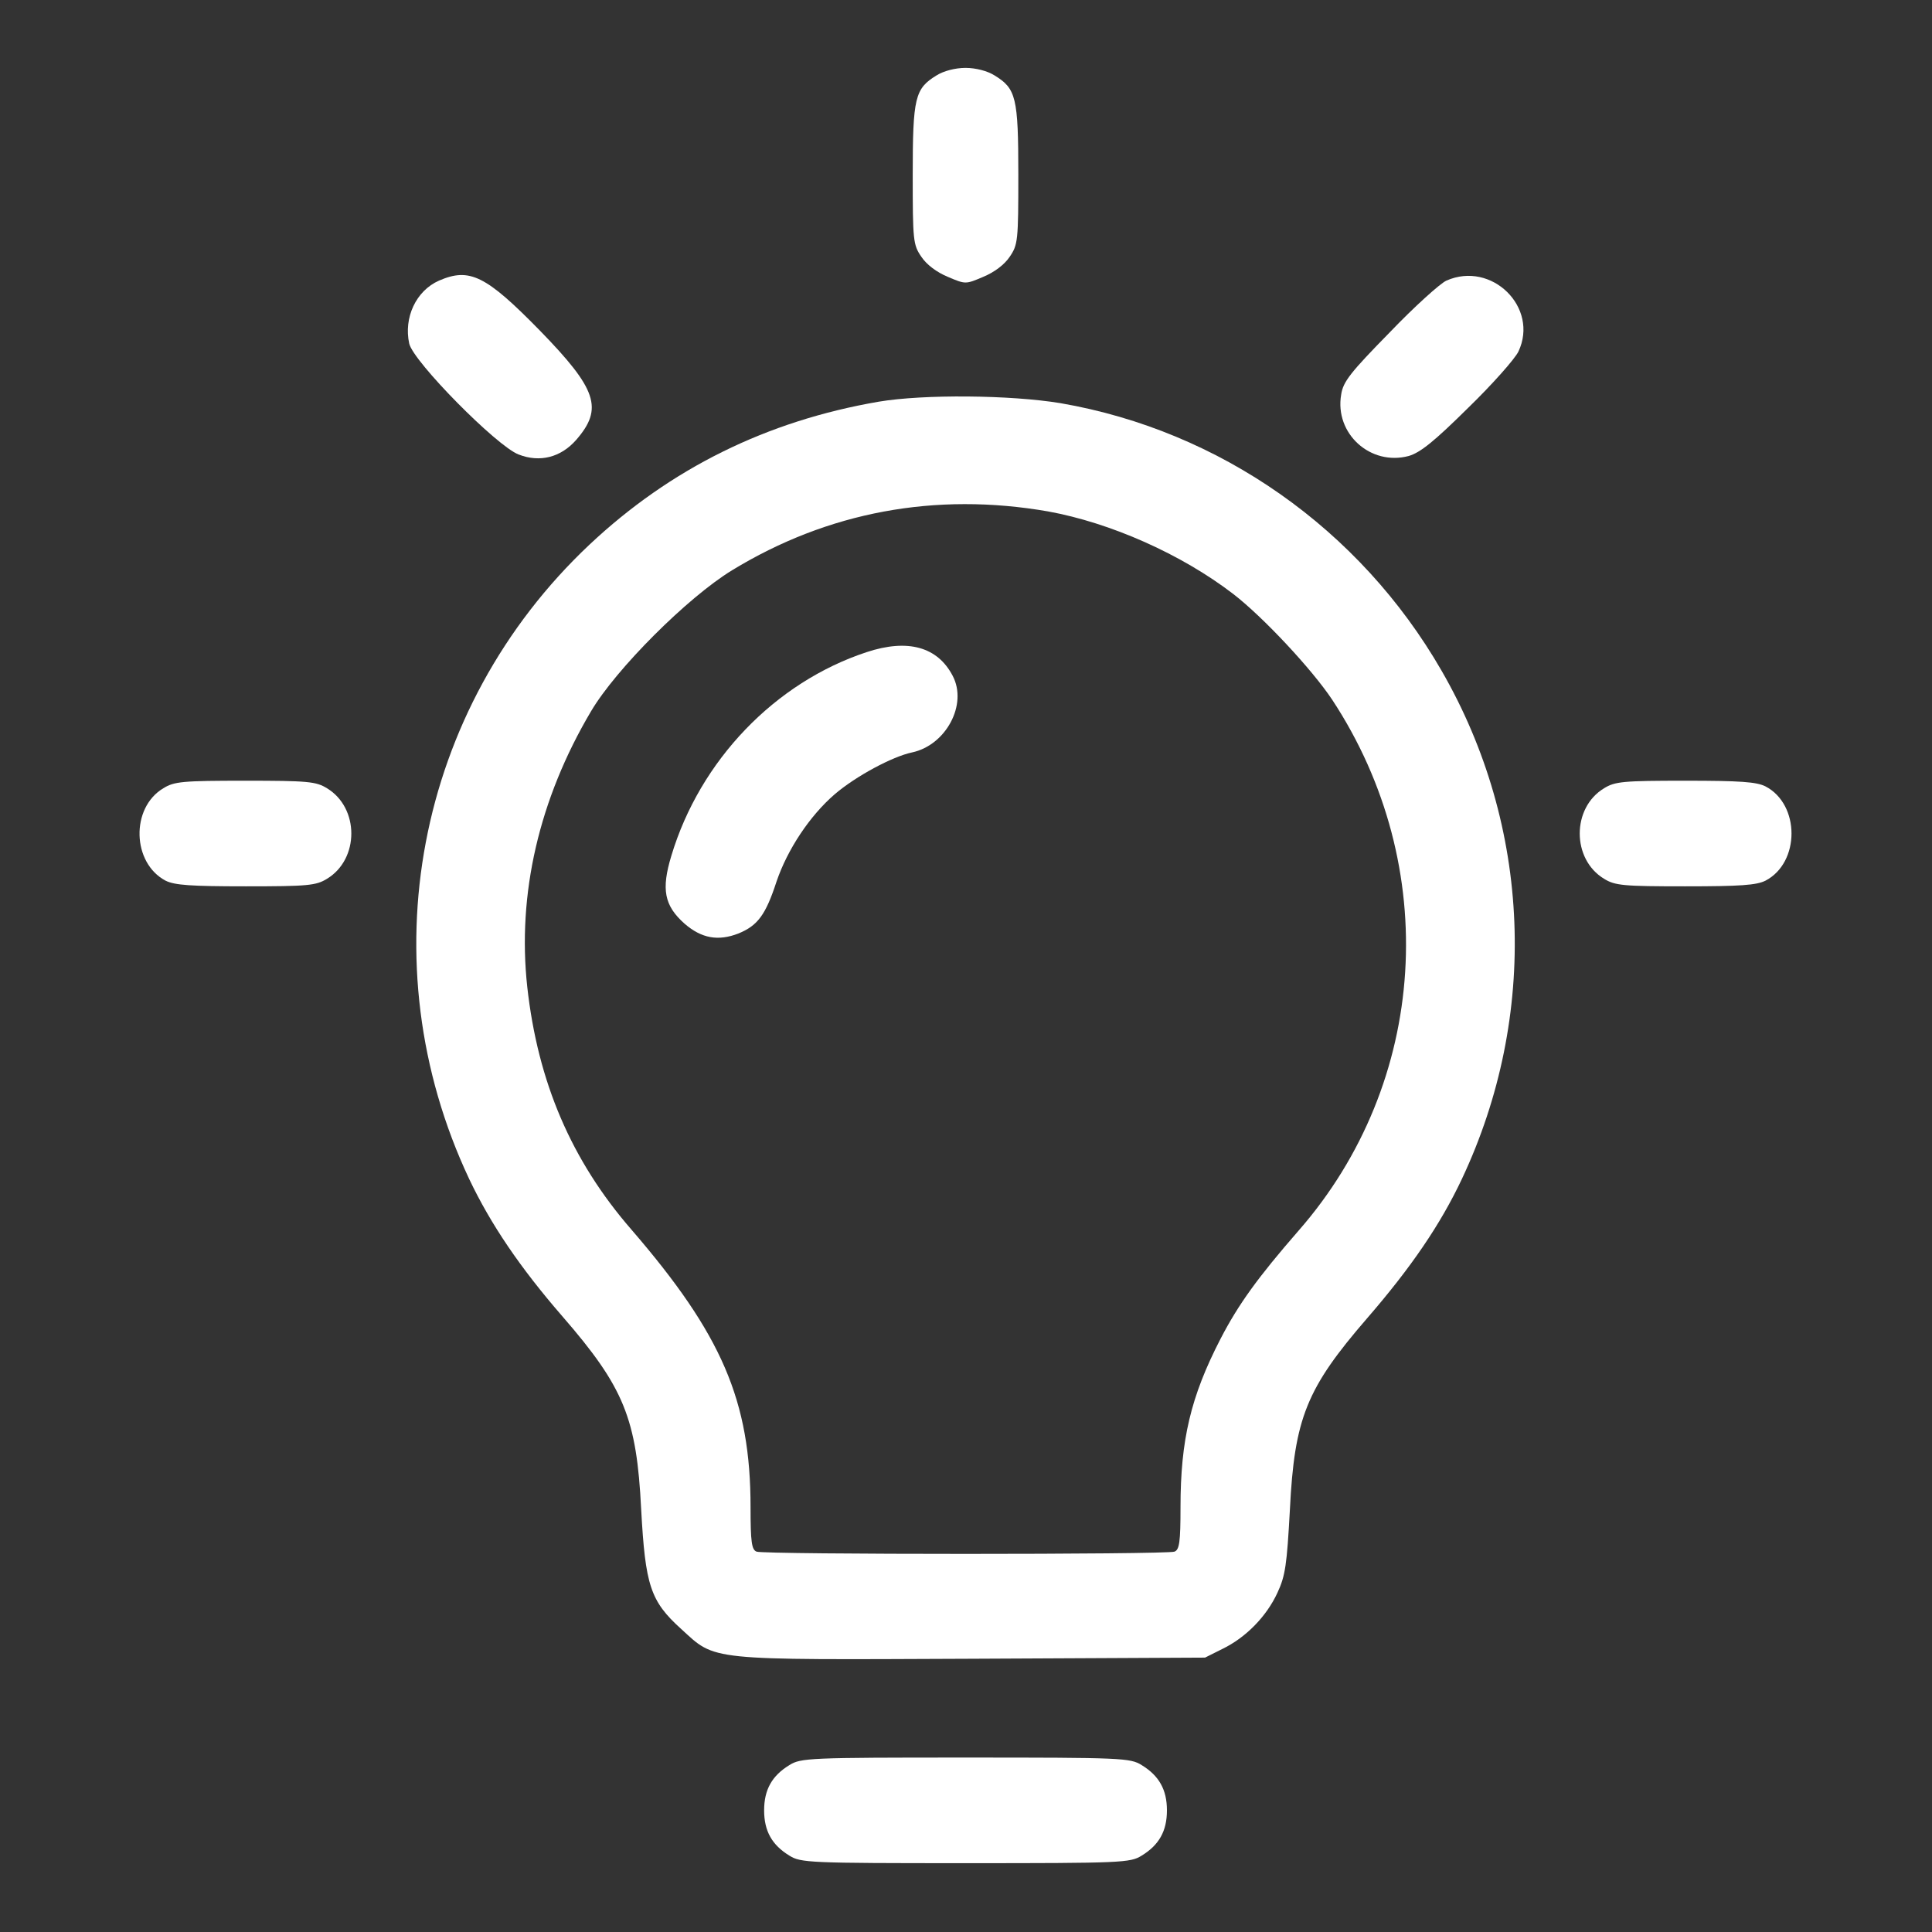 <?xml version="1.0" encoding="UTF-8"?> <svg xmlns="http://www.w3.org/2000/svg" width="683" height="683" viewBox="0 0 683 683" fill="none"><rect x="0" y="0" width="683" height="683" fill="#333333" stroke="none"/><path d="M331.066 26.667C323.466 31.334 322.666 34.401 322.666 61.734C322.666 85.067 322.799 86.534 325.733 90.8C327.599 93.6 331.199 96.267 335.066 97.867C341.333 100.534 341.333 100.534 347.599 97.867C351.466 96.267 355.066 93.6 356.933 90.8C359.866 86.534 359.999 85.067 359.999 61.734C359.999 34.401 359.199 31.334 351.599 26.667C349.066 25.067 344.933 24 341.333 24C337.733 24 333.599 25.067 331.066 26.667Z" fill="white"></path><path d="M155.2 99.201C147.067 102.801 142.667 112.267 144.667 121.467C146.134 127.867 175.6 157.734 183.334 160.667C190.8 163.601 198.267 161.734 203.734 155.467C213.334 144.401 211.067 137.601 190.8 116.801C171.734 97.334 166 94.534 155.2 99.201Z" fill="white"></path><path d="M511.334 99.201C509.2 100.134 500 108.401 491.2 117.601C477.467 131.601 474.8 134.934 474.134 139.467C471.734 153.334 484.534 164.801 498 161.201C502.134 160.001 507.067 156.001 518.934 144.267C527.6 135.867 535.6 126.801 536.8 124.267C544.134 108.667 527.334 92.134 511.334 99.201Z" fill="white"></path><path d="M310.667 142C271.067 148.8 237.067 165.6 208.401 192.533C146.801 250.533 129.867 340.4 165.867 416.8C173.467 432.8 183.867 448.133 198.801 465.333C220.667 490.533 225.067 501.467 226.667 533.6C228.134 560.4 229.867 566 240.801 575.867C253.201 587.2 249.334 586.8 343.467 586.4L426.001 586L432.134 582.933C440.401 578.933 447.734 571.467 451.601 563.067C454.401 557.067 454.934 553.2 456.001 533.733C457.601 501.333 461.867 490.8 483.334 466C498.801 448.133 509.201 432.933 516.801 416.8C544.001 359.067 541.468 292.267 509.601 237.067C480.801 187.067 431.334 152.267 374.934 142.533C357.201 139.6 326.534 139.333 310.667 142ZM370.534 180.8C392.534 184.8 417.601 195.867 436.001 210C446.534 218.133 463.734 236.533 470.934 247.333C509.734 306.267 504.934 382.667 459.067 435.067C444.667 451.6 437.734 461.2 431.467 473.333C420.934 493.733 417.334 509.067 417.334 532.8C417.334 545.2 416.934 547.867 415.201 548.533C412.534 549.6 270.134 549.6 267.467 548.533C265.734 547.867 265.334 545.2 265.334 532.8C265.334 495.2 255.201 471.733 223.201 434.667C202.001 410.267 190.134 382.533 186.401 348.933C182.801 316.133 190.534 282.533 208.934 251.467C217.734 236.533 243.067 211.2 258.801 201.6C292.667 180.933 330.667 173.867 370.534 180.8Z" fill="white"></path><path d="M306.4 230.534C274 241.201 247.467 268.801 237.334 302.534C233.734 314.401 234.8 320.134 242 326.534C248 331.734 253.867 332.801 261.067 330.001C267.867 327.201 270.667 323.467 274.534 311.601C278.4 300.267 286.267 288.401 295.067 280.801C302.534 274.401 315.467 267.467 322.4 266.001C334.4 263.467 342.134 249.067 336.8 238.934C331.467 228.667 320.934 225.734 306.4 230.534Z" fill="white"></path><path d="M57.733 278.667C46.133 285.601 46.667 305.067 58.533 311.334C61.733 312.934 67.467 313.334 86.933 313.334C108.8 313.334 111.733 313.067 115.6 310.667C127.067 303.734 127.067 285.601 115.6 278.667C111.733 276.267 108.8 276.001 86.667 276.001C64.533 276.001 61.6 276.267 57.733 278.667Z" fill="white"></path><path d="M567.067 278.667C555.6 285.601 555.6 303.734 567.067 310.667C570.933 313.067 573.867 313.334 595.733 313.334C615.2 313.334 620.933 312.934 624.133 311.334C636.4 304.934 636.4 284.401 624.133 278.001C620.933 276.401 615.2 276.001 595.733 276.001C573.867 276.001 570.933 276.267 567.067 278.667Z" fill="white"></path><path d="M279.066 624C272.933 627.734 270.133 632.667 270.133 640C270.133 647.334 272.933 652.267 279.066 656C283.066 658.534 286.133 658.667 341.333 658.667C396.533 658.667 399.599 658.534 403.599 656C409.733 652.267 412.533 647.334 412.533 640C412.533 632.667 409.733 627.734 403.599 624C399.599 621.467 396.533 621.334 341.333 621.334C286.133 621.334 283.066 621.467 279.066 624Z" fill="white"></path></svg> 